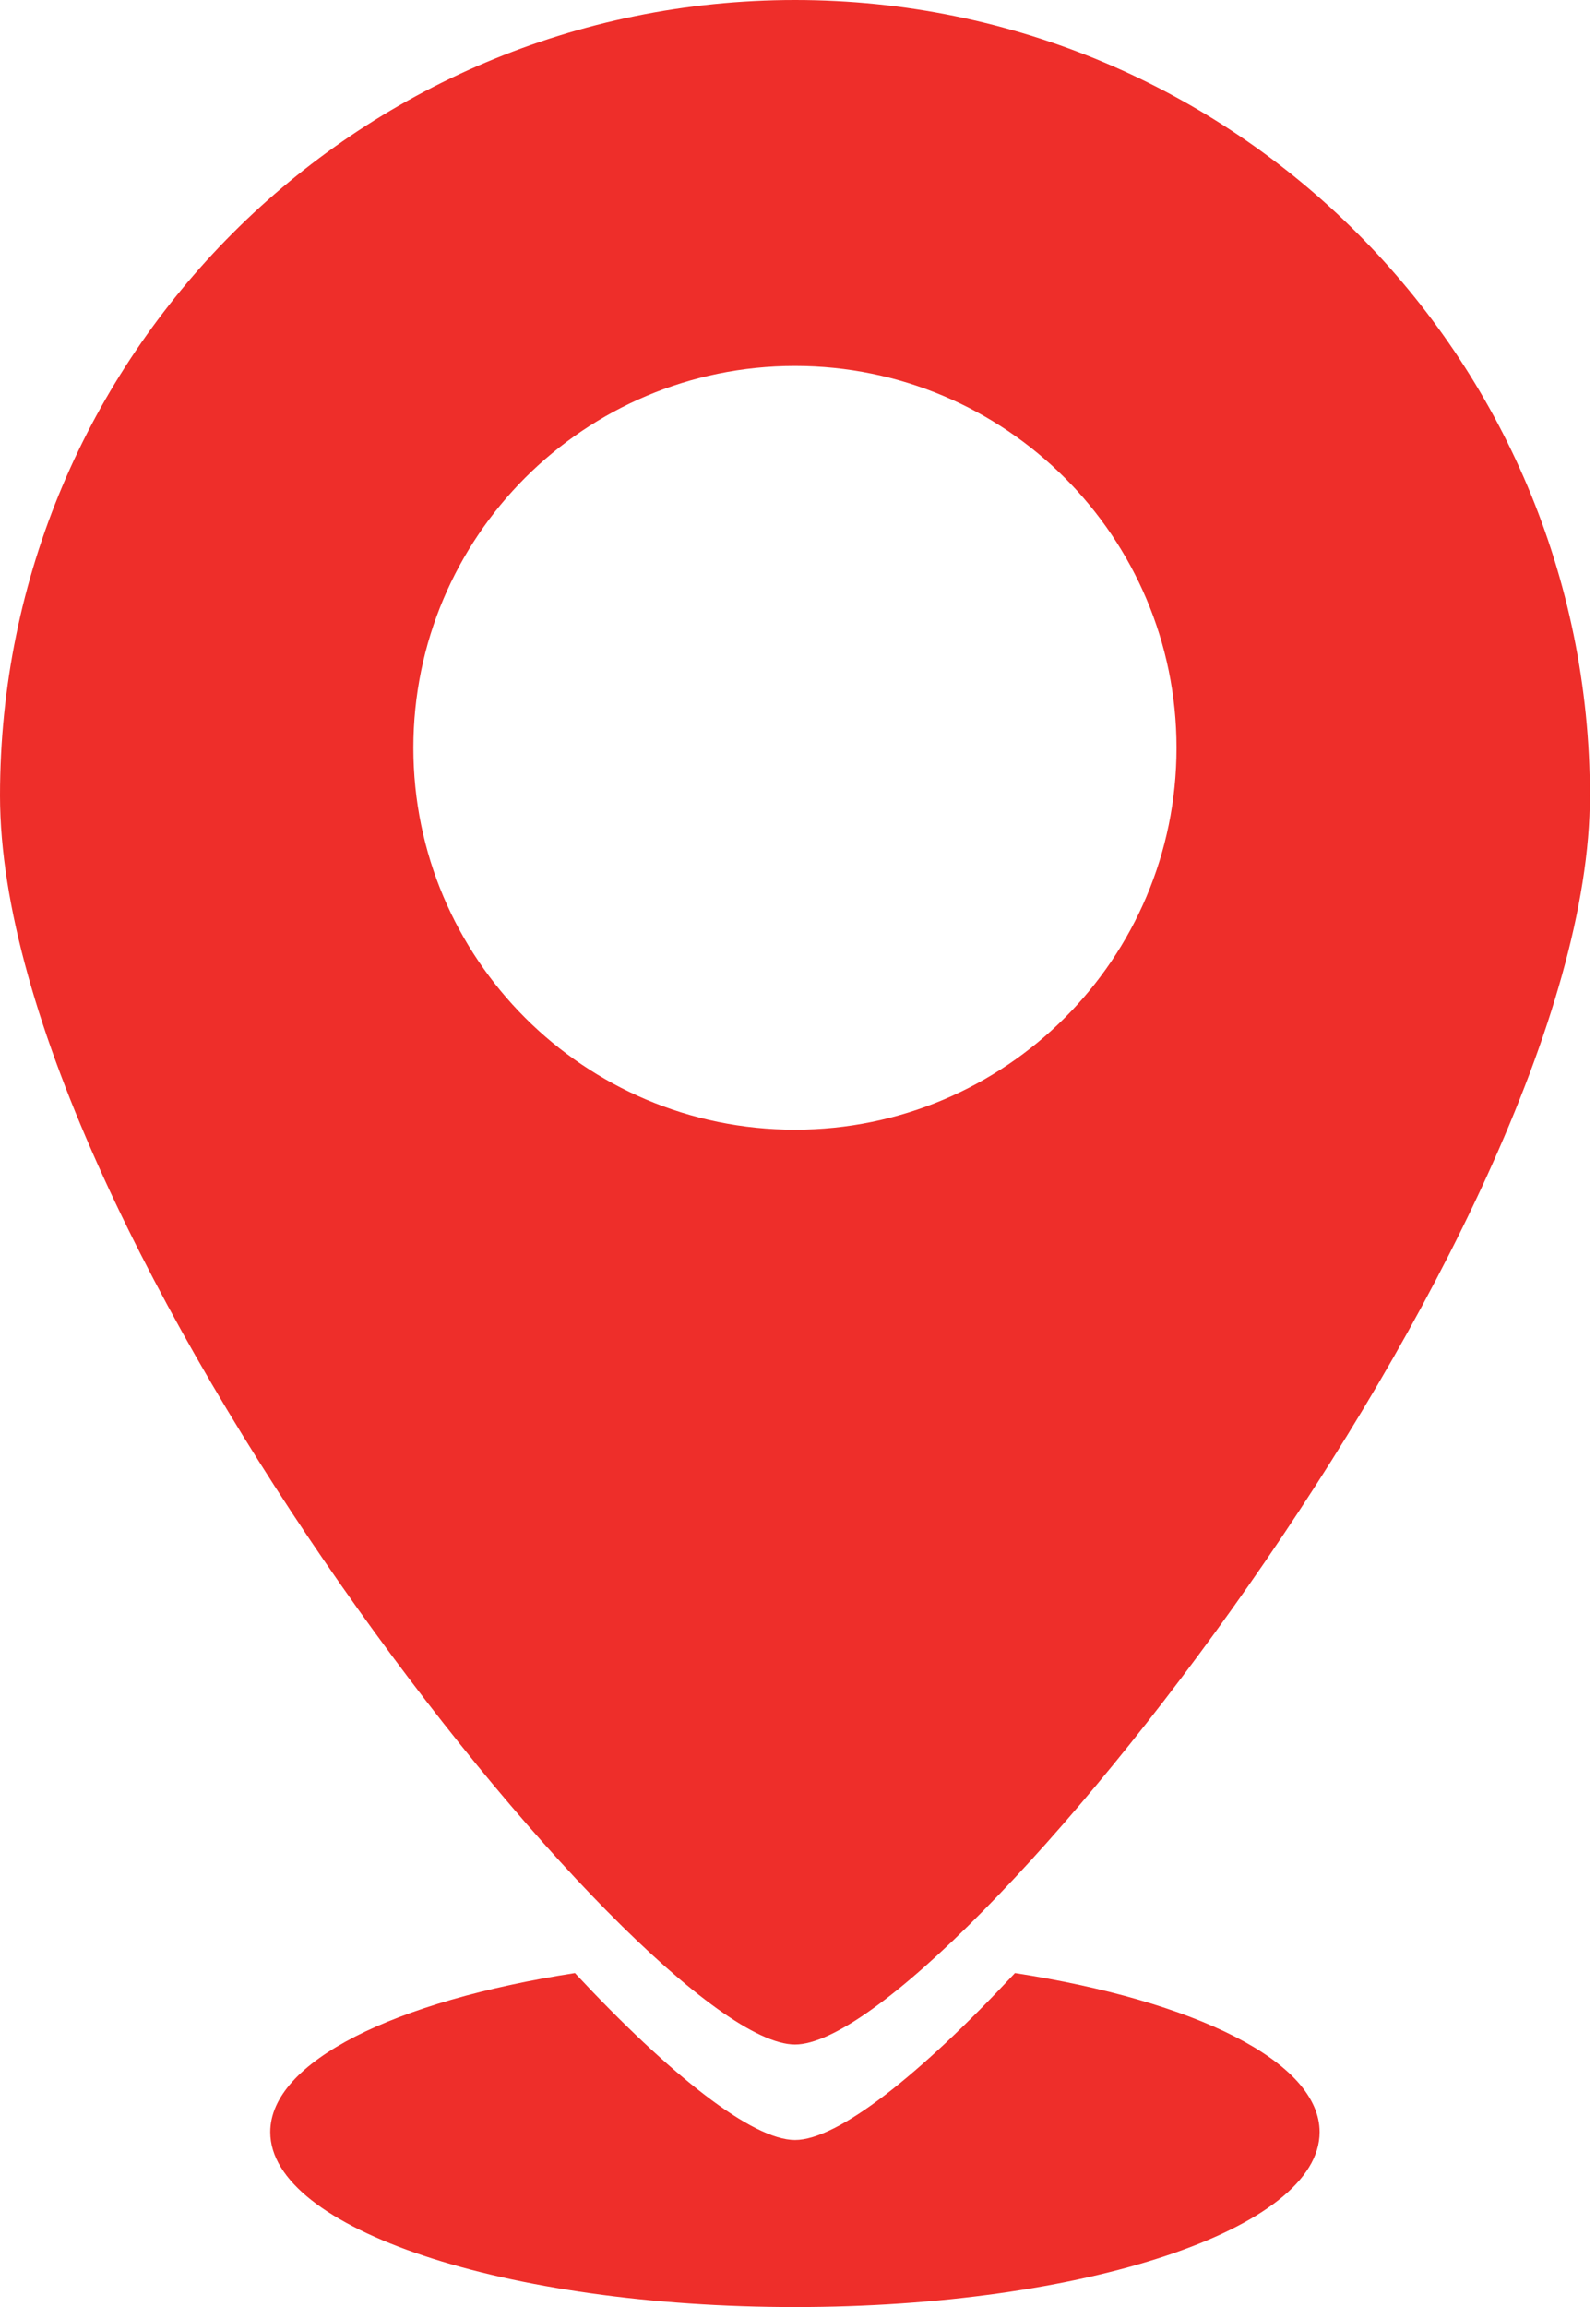 <?xml version="1.0" encoding="UTF-8"?> <svg xmlns="http://www.w3.org/2000/svg" width="18" height="26" viewBox="0 0 18 26" fill="none"> <g clip-path="url(#clip0)"> <path d="M11.447 22.236C10.369 23.391 9.446 24.117 8.966 24.117C8.485 24.117 7.562 23.391 6.484 22.236C4.455 22.549 3.048 23.234 3.048 24.028C3.048 25.117 5.698 26 8.966 26C12.233 26 14.883 25.117 14.883 24.028C14.883 23.234 13.476 22.549 11.447 22.236Z" fill="#EE2E2A"></path> <path fill-rule="evenodd" clip-rule="evenodd" d="M8.966 23.041C10.669 23.041 17.931 13.917 17.931 8.966C17.931 4.014 13.917 0 8.966 0C4.014 0 0 4.014 0 8.966C0 13.917 7.262 23.041 8.966 23.041ZM8.966 12.731C11.342 12.731 13.269 10.804 13.269 8.428C13.269 6.051 11.342 4.124 8.966 4.124C6.589 4.124 4.662 6.051 4.662 8.428C4.662 10.804 6.589 12.731 8.966 12.731Z" fill="#EE2E2A"></path> </g> <defs> <clipPath id="clip0"> <rect width="17.931" height="26" fill="white"></rect> </clipPath> </defs> </svg> 